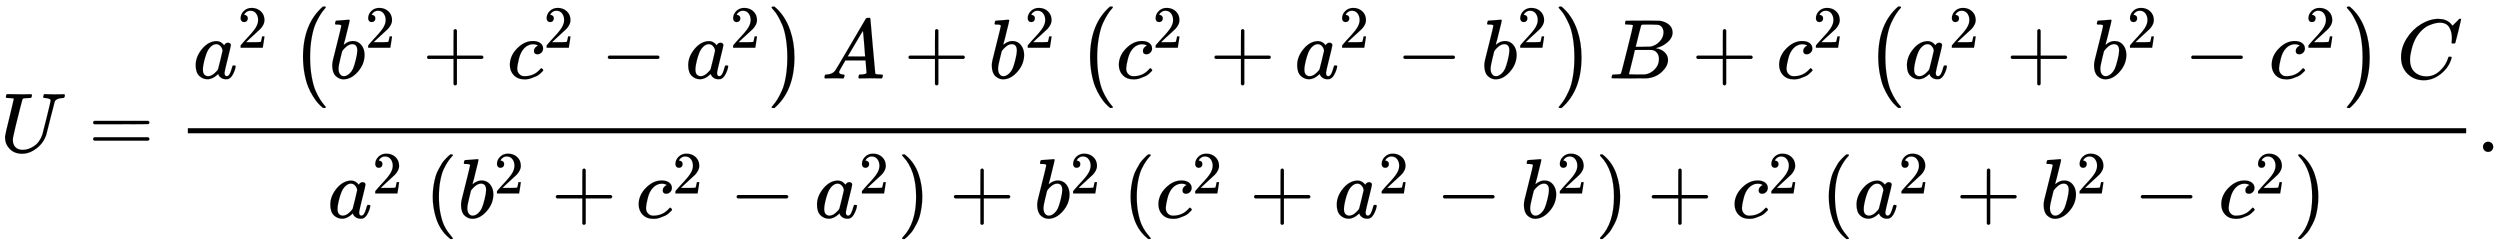 <svg xmlns:xlink="http://www.w3.org/1999/xlink" width="68.66ex" height="6.843ex" style="vertical-align: -2.671ex;" viewBox="0 -1796 29562 2946.1" role="img" focusable="false" xmlns="http://www.w3.org/2000/svg" aria-labelledby="MathJax-SVG-1-Title"><title id="MathJax-SVG-1-Title">upper U equals StartFraction a squared left parenthesis b squared plus c squared minus a squared right parenthesis upper A plus b squared left parenthesis c squared plus a squared minus b squared right parenthesis upper B plus c squared left parenthesis a squared plus b squared minus c squared right parenthesis upper C Over a squared left parenthesis b squared plus c squared minus a squared right parenthesis plus b squared left parenthesis c squared plus a squared minus b squared right parenthesis plus c squared left parenthesis a squared plus b squared minus c squared right parenthesis EndFraction period</title><defs aria-hidden="true"><path stroke-width="1" id="E1-MJMATHI-55" d="M107 637Q73 637 71 641Q70 643 70 649Q70 673 81 682Q83 683 98 683Q139 681 234 681Q268 681 297 681T342 682T362 682Q378 682 378 672Q378 670 376 658Q371 641 366 638H364Q362 638 359 638T352 638T343 637T334 637Q295 636 284 634T266 623Q265 621 238 518T184 302T154 169Q152 155 152 140Q152 86 183 55T269 24Q336 24 403 69T501 205L552 406Q599 598 599 606Q599 633 535 637Q511 637 511 648Q511 650 513 660Q517 676 519 679T529 683Q532 683 561 682T645 680Q696 680 723 681T752 682Q767 682 767 672Q767 650 759 642Q756 637 737 637Q666 633 648 597Q646 592 598 404Q557 235 548 205Q515 105 433 42T263 -22Q171 -22 116 34T60 167V183Q60 201 115 421Q164 622 164 628Q164 635 107 637Z"></path><path stroke-width="1" id="E1-MJMAIN-3D" d="M56 347Q56 360 70 367H707Q722 359 722 347Q722 336 708 328L390 327H72Q56 332 56 347ZM56 153Q56 168 72 173H708Q722 163 722 153Q722 140 707 133H70Q56 140 56 153Z"></path><path stroke-width="1" id="E1-MJMATHI-61" d="M33 157Q33 258 109 349T280 441Q331 441 370 392Q386 422 416 422Q429 422 439 414T449 394Q449 381 412 234T374 68Q374 43 381 35T402 26Q411 27 422 35Q443 55 463 131Q469 151 473 152Q475 153 483 153H487Q506 153 506 144Q506 138 501 117T481 63T449 13Q436 0 417 -8Q409 -10 393 -10Q359 -10 336 5T306 36L300 51Q299 52 296 50Q294 48 292 46Q233 -10 172 -10Q117 -10 75 30T33 157ZM351 328Q351 334 346 350T323 385T277 405Q242 405 210 374T160 293Q131 214 119 129Q119 126 119 118T118 106Q118 61 136 44T179 26Q217 26 254 59T298 110Q300 114 325 217T351 328Z"></path><path stroke-width="1" id="E1-MJMAIN-32" d="M109 429Q82 429 66 447T50 491Q50 562 103 614T235 666Q326 666 387 610T449 465Q449 422 429 383T381 315T301 241Q265 210 201 149L142 93L218 92Q375 92 385 97Q392 99 409 186V189H449V186Q448 183 436 95T421 3V0H50V19V31Q50 38 56 46T86 81Q115 113 136 137Q145 147 170 174T204 211T233 244T261 278T284 308T305 340T320 369T333 401T340 431T343 464Q343 527 309 573T212 619Q179 619 154 602T119 569T109 550Q109 549 114 549Q132 549 151 535T170 489Q170 464 154 447T109 429Z"></path><path stroke-width="1" id="E1-MJMAIN-28" d="M94 250Q94 319 104 381T127 488T164 576T202 643T244 695T277 729T302 750H315H319Q333 750 333 741Q333 738 316 720T275 667T226 581T184 443T167 250T184 58T225 -81T274 -167T316 -220T333 -241Q333 -250 318 -250H315H302L274 -226Q180 -141 137 -14T94 250Z"></path><path stroke-width="1" id="E1-MJMATHI-62" d="M73 647Q73 657 77 670T89 683Q90 683 161 688T234 694Q246 694 246 685T212 542Q204 508 195 472T180 418L176 399Q176 396 182 402Q231 442 283 442Q345 442 383 396T422 280Q422 169 343 79T173 -11Q123 -11 82 27T40 150V159Q40 180 48 217T97 414Q147 611 147 623T109 637Q104 637 101 637H96Q86 637 83 637T76 640T73 647ZM336 325V331Q336 405 275 405Q258 405 240 397T207 376T181 352T163 330L157 322L136 236Q114 150 114 114Q114 66 138 42Q154 26 178 26Q211 26 245 58Q270 81 285 114T318 219Q336 291 336 325Z"></path><path stroke-width="1" id="E1-MJMAIN-2B" d="M56 237T56 250T70 270H369V420L370 570Q380 583 389 583Q402 583 409 568V270H707Q722 262 722 250T707 230H409V-68Q401 -82 391 -82H389H387Q375 -82 369 -68V230H70Q56 237 56 250Z"></path><path stroke-width="1" id="E1-MJMATHI-63" d="M34 159Q34 268 120 355T306 442Q362 442 394 418T427 355Q427 326 408 306T360 285Q341 285 330 295T319 325T330 359T352 380T366 386H367Q367 388 361 392T340 400T306 404Q276 404 249 390Q228 381 206 359Q162 315 142 235T121 119Q121 73 147 50Q169 26 205 26H209Q321 26 394 111Q403 121 406 121Q410 121 419 112T429 98T420 83T391 55T346 25T282 0T202 -11Q127 -11 81 37T34 159Z"></path><path stroke-width="1" id="E1-MJMAIN-2212" d="M84 237T84 250T98 270H679Q694 262 694 250T679 230H98Q84 237 84 250Z"></path><path stroke-width="1" id="E1-MJMAIN-29" d="M60 749L64 750Q69 750 74 750H86L114 726Q208 641 251 514T294 250Q294 182 284 119T261 12T224 -76T186 -143T145 -194T113 -227T90 -246Q87 -249 86 -250H74Q66 -250 63 -250T58 -247T55 -238Q56 -237 66 -225Q221 -64 221 250T66 725Q56 737 55 738Q55 746 60 749Z"></path><path stroke-width="1" id="E1-MJSZ1-28" d="M152 251Q152 646 388 850H416Q422 844 422 841Q422 837 403 816T357 753T302 649T255 482T236 250Q236 124 255 19T301 -147T356 -251T403 -315T422 -340Q422 -343 416 -349H388Q359 -325 332 -296T271 -213T212 -97T170 56T152 251Z"></path><path stroke-width="1" id="E1-MJSZ1-29" d="M305 251Q305 -145 69 -349H56Q43 -349 39 -347T35 -338Q37 -333 60 -307T108 -239T160 -136T204 27T221 250T204 473T160 636T108 740T60 807T35 839Q35 850 50 850H56H69Q197 743 256 566Q305 425 305 251Z"></path><path stroke-width="1" id="E1-MJMATHI-41" d="M208 74Q208 50 254 46Q272 46 272 35Q272 34 270 22Q267 8 264 4T251 0Q249 0 239 0T205 1T141 2Q70 2 50 0H42Q35 7 35 11Q37 38 48 46H62Q132 49 164 96Q170 102 345 401T523 704Q530 716 547 716H555H572Q578 707 578 706L606 383Q634 60 636 57Q641 46 701 46Q726 46 726 36Q726 34 723 22Q720 7 718 4T704 0Q701 0 690 0T651 1T578 2Q484 2 455 0H443Q437 6 437 9T439 27Q443 40 445 43L449 46H469Q523 49 533 63L521 213H283L249 155Q208 86 208 74ZM516 260Q516 271 504 416T490 562L463 519Q447 492 400 412L310 260L413 259Q516 259 516 260Z"></path><path stroke-width="1" id="E1-MJMATHI-42" d="M231 637Q204 637 199 638T194 649Q194 676 205 682Q206 683 335 683Q594 683 608 681Q671 671 713 636T756 544Q756 480 698 429T565 360L555 357Q619 348 660 311T702 219Q702 146 630 78T453 1Q446 0 242 0Q42 0 39 2Q35 5 35 10Q35 17 37 24Q42 43 47 45Q51 46 62 46H68Q95 46 128 49Q142 52 147 61Q150 65 219 339T288 628Q288 635 231 637ZM649 544Q649 574 634 600T585 634Q578 636 493 637Q473 637 451 637T416 636H403Q388 635 384 626Q382 622 352 506Q352 503 351 500L320 374H401Q482 374 494 376Q554 386 601 434T649 544ZM595 229Q595 273 572 302T512 336Q506 337 429 337Q311 337 310 336Q310 334 293 263T258 122L240 52Q240 48 252 48T333 46Q422 46 429 47Q491 54 543 105T595 229Z"></path><path stroke-width="1" id="E1-MJMATHI-43" d="M50 252Q50 367 117 473T286 641T490 704Q580 704 633 653Q642 643 648 636T656 626L657 623Q660 623 684 649Q691 655 699 663T715 679T725 690L740 705H746Q760 705 760 698Q760 694 728 561Q692 422 692 421Q690 416 687 415T669 413H653Q647 419 647 422Q647 423 648 429T650 449T651 481Q651 552 619 605T510 659Q484 659 454 652T382 628T299 572T226 479Q194 422 175 346T156 222Q156 108 232 58Q280 24 350 24Q441 24 512 92T606 240Q610 253 612 255T628 257Q648 257 648 248Q648 243 647 239Q618 132 523 55T319 -22Q206 -22 128 53T50 252Z"></path><path stroke-width="1" id="E1-MJMAIN-2E" d="M78 60Q78 84 95 102T138 120Q162 120 180 104T199 61Q199 36 182 18T139 0T96 17T78 60Z"></path></defs><g stroke="currentColor" fill="currentColor" stroke-width="0" transform="matrix(1 0 0 -1 0 0)" aria-hidden="true"> <use xlink:href="#E1-MJMATHI-55" x="0" y="0"></use> <use xlink:href="#E1-MJMAIN-3D" x="1045" y="0"></use><g transform="translate(2101,0)"><g transform="translate(120,0)"><rect stroke="none" width="26941" height="60" x="0" y="220"></rect><g transform="translate(60,869)"> <use xlink:href="#E1-MJMATHI-61" x="0" y="0"></use> <use transform="scale(0.707)" xlink:href="#E1-MJMAIN-32" x="748" y="513"></use><g transform="translate(1150,0)"> <use xlink:href="#E1-MJSZ1-28"></use><g transform="translate(458,0)"> <use xlink:href="#E1-MJMATHI-62" x="0" y="0"></use> <use transform="scale(0.707)" xlink:href="#E1-MJMAIN-32" x="607" y="513"></use> <use xlink:href="#E1-MJMAIN-2B" x="1105" y="0"></use><g transform="translate(2106,0)"> <use xlink:href="#E1-MJMATHI-63" x="0" y="0"></use> <use transform="scale(0.707)" xlink:href="#E1-MJMAIN-32" x="613" y="513"></use></g> <use xlink:href="#E1-MJMAIN-2212" x="3215" y="0"></use><g transform="translate(4216,0)"> <use xlink:href="#E1-MJMATHI-61" x="0" y="0"></use> <use transform="scale(0.707)" xlink:href="#E1-MJMAIN-32" x="748" y="513"></use></g></g> <use xlink:href="#E1-MJSZ1-29" x="5658" y="-1"></use></g> <use xlink:href="#E1-MJMATHI-41" x="7433" y="0"></use> <use xlink:href="#E1-MJMAIN-2B" x="8406" y="0"></use><g transform="translate(9407,0)"> <use xlink:href="#E1-MJMATHI-62" x="0" y="0"></use> <use transform="scale(0.707)" xlink:href="#E1-MJMAIN-32" x="607" y="513"></use></g><g transform="translate(10457,0)"> <use xlink:href="#E1-MJSZ1-28"></use><g transform="translate(458,0)"> <use xlink:href="#E1-MJMATHI-63" x="0" y="0"></use> <use transform="scale(0.707)" xlink:href="#E1-MJMAIN-32" x="613" y="513"></use> <use xlink:href="#E1-MJMAIN-2B" x="1109" y="0"></use><g transform="translate(2110,0)"> <use xlink:href="#E1-MJMATHI-61" x="0" y="0"></use> <use transform="scale(0.707)" xlink:href="#E1-MJMAIN-32" x="748" y="513"></use></g> <use xlink:href="#E1-MJMAIN-2212" x="3315" y="0"></use><g transform="translate(4316,0)"> <use xlink:href="#E1-MJMATHI-62" x="0" y="0"></use> <use transform="scale(0.707)" xlink:href="#E1-MJMAIN-32" x="607" y="513"></use></g></g> <use xlink:href="#E1-MJSZ1-29" x="5658" y="-1"></use></g> <use xlink:href="#E1-MJMATHI-42" x="16741" y="0"></use> <use xlink:href="#E1-MJMAIN-2B" x="17722" y="0"></use><g transform="translate(18723,0)"> <use xlink:href="#E1-MJMATHI-63" x="0" y="0"></use> <use transform="scale(0.707)" xlink:href="#E1-MJMAIN-32" x="613" y="513"></use></g><g transform="translate(19777,0)"> <use xlink:href="#E1-MJSZ1-28"></use><g transform="translate(458,0)"> <use xlink:href="#E1-MJMATHI-61" x="0" y="0"></use> <use transform="scale(0.707)" xlink:href="#E1-MJMAIN-32" x="748" y="513"></use> <use xlink:href="#E1-MJMAIN-2B" x="1205" y="0"></use><g transform="translate(2206,0)"> <use xlink:href="#E1-MJMATHI-62" x="0" y="0"></use> <use transform="scale(0.707)" xlink:href="#E1-MJMAIN-32" x="607" y="513"></use></g> <use xlink:href="#E1-MJMAIN-2212" x="3311" y="0"></use><g transform="translate(4312,0)"> <use xlink:href="#E1-MJMATHI-63" x="0" y="0"></use> <use transform="scale(0.707)" xlink:href="#E1-MJMAIN-32" x="613" y="513"></use></g></g> <use xlink:href="#E1-MJSZ1-29" x="5658" y="-1"></use></g> <use xlink:href="#E1-MJMATHI-43" x="26061" y="0"></use></g><g transform="translate(1652,-780)"> <use xlink:href="#E1-MJMATHI-61" x="0" y="0"></use> <use transform="scale(0.707)" xlink:href="#E1-MJMAIN-32" x="748" y="408"></use><g transform="translate(1150,0)"> <use xlink:href="#E1-MJMAIN-28"></use><g transform="translate(389,0)"> <use xlink:href="#E1-MJMATHI-62" x="0" y="0"></use> <use transform="scale(0.707)" xlink:href="#E1-MJMAIN-32" x="607" y="408"></use> <use xlink:href="#E1-MJMAIN-2B" x="1105" y="0"></use><g transform="translate(2106,0)"> <use xlink:href="#E1-MJMATHI-63" x="0" y="0"></use> <use transform="scale(0.707)" xlink:href="#E1-MJMAIN-32" x="613" y="408"></use></g> <use xlink:href="#E1-MJMAIN-2212" x="3215" y="0"></use><g transform="translate(4216,0)"> <use xlink:href="#E1-MJMATHI-61" x="0" y="0"></use> <use transform="scale(0.707)" xlink:href="#E1-MJMAIN-32" x="748" y="408"></use></g></g> <use xlink:href="#E1-MJMAIN-29" x="5589" y="0"></use></g> <use xlink:href="#E1-MJMAIN-2B" x="7351" y="0"></use><g transform="translate(8352,0)"> <use xlink:href="#E1-MJMATHI-62" x="0" y="0"></use> <use transform="scale(0.707)" xlink:href="#E1-MJMAIN-32" x="607" y="408"></use></g><g transform="translate(9402,0)"> <use xlink:href="#E1-MJMAIN-28"></use><g transform="translate(389,0)"> <use xlink:href="#E1-MJMATHI-63" x="0" y="0"></use> <use transform="scale(0.707)" xlink:href="#E1-MJMAIN-32" x="613" y="408"></use> <use xlink:href="#E1-MJMAIN-2B" x="1109" y="0"></use><g transform="translate(2110,0)"> <use xlink:href="#E1-MJMATHI-61" x="0" y="0"></use> <use transform="scale(0.707)" xlink:href="#E1-MJMAIN-32" x="748" y="408"></use></g> <use xlink:href="#E1-MJMAIN-2212" x="3315" y="0"></use><g transform="translate(4316,0)"> <use xlink:href="#E1-MJMATHI-62" x="0" y="0"></use> <use transform="scale(0.707)" xlink:href="#E1-MJMAIN-32" x="607" y="408"></use></g></g> <use xlink:href="#E1-MJMAIN-29" x="5589" y="0"></use></g> <use xlink:href="#E1-MJMAIN-2B" x="15603" y="0"></use><g transform="translate(16604,0)"> <use xlink:href="#E1-MJMATHI-63" x="0" y="0"></use> <use transform="scale(0.707)" xlink:href="#E1-MJMAIN-32" x="613" y="408"></use></g><g transform="translate(17658,0)"> <use xlink:href="#E1-MJMAIN-28"></use><g transform="translate(389,0)"> <use xlink:href="#E1-MJMATHI-61" x="0" y="0"></use> <use transform="scale(0.707)" xlink:href="#E1-MJMAIN-32" x="748" y="408"></use> <use xlink:href="#E1-MJMAIN-2B" x="1205" y="0"></use><g transform="translate(2206,0)"> <use xlink:href="#E1-MJMATHI-62" x="0" y="0"></use> <use transform="scale(0.707)" xlink:href="#E1-MJMAIN-32" x="607" y="408"></use></g> <use xlink:href="#E1-MJMAIN-2212" x="3311" y="0"></use><g transform="translate(4312,0)"> <use xlink:href="#E1-MJMATHI-63" x="0" y="0"></use> <use transform="scale(0.707)" xlink:href="#E1-MJMAIN-32" x="613" y="408"></use></g></g> <use xlink:href="#E1-MJMAIN-29" x="5589" y="0"></use></g></g></g></g> <use xlink:href="#E1-MJMAIN-2E" x="29283" y="0"></use></g></svg>
